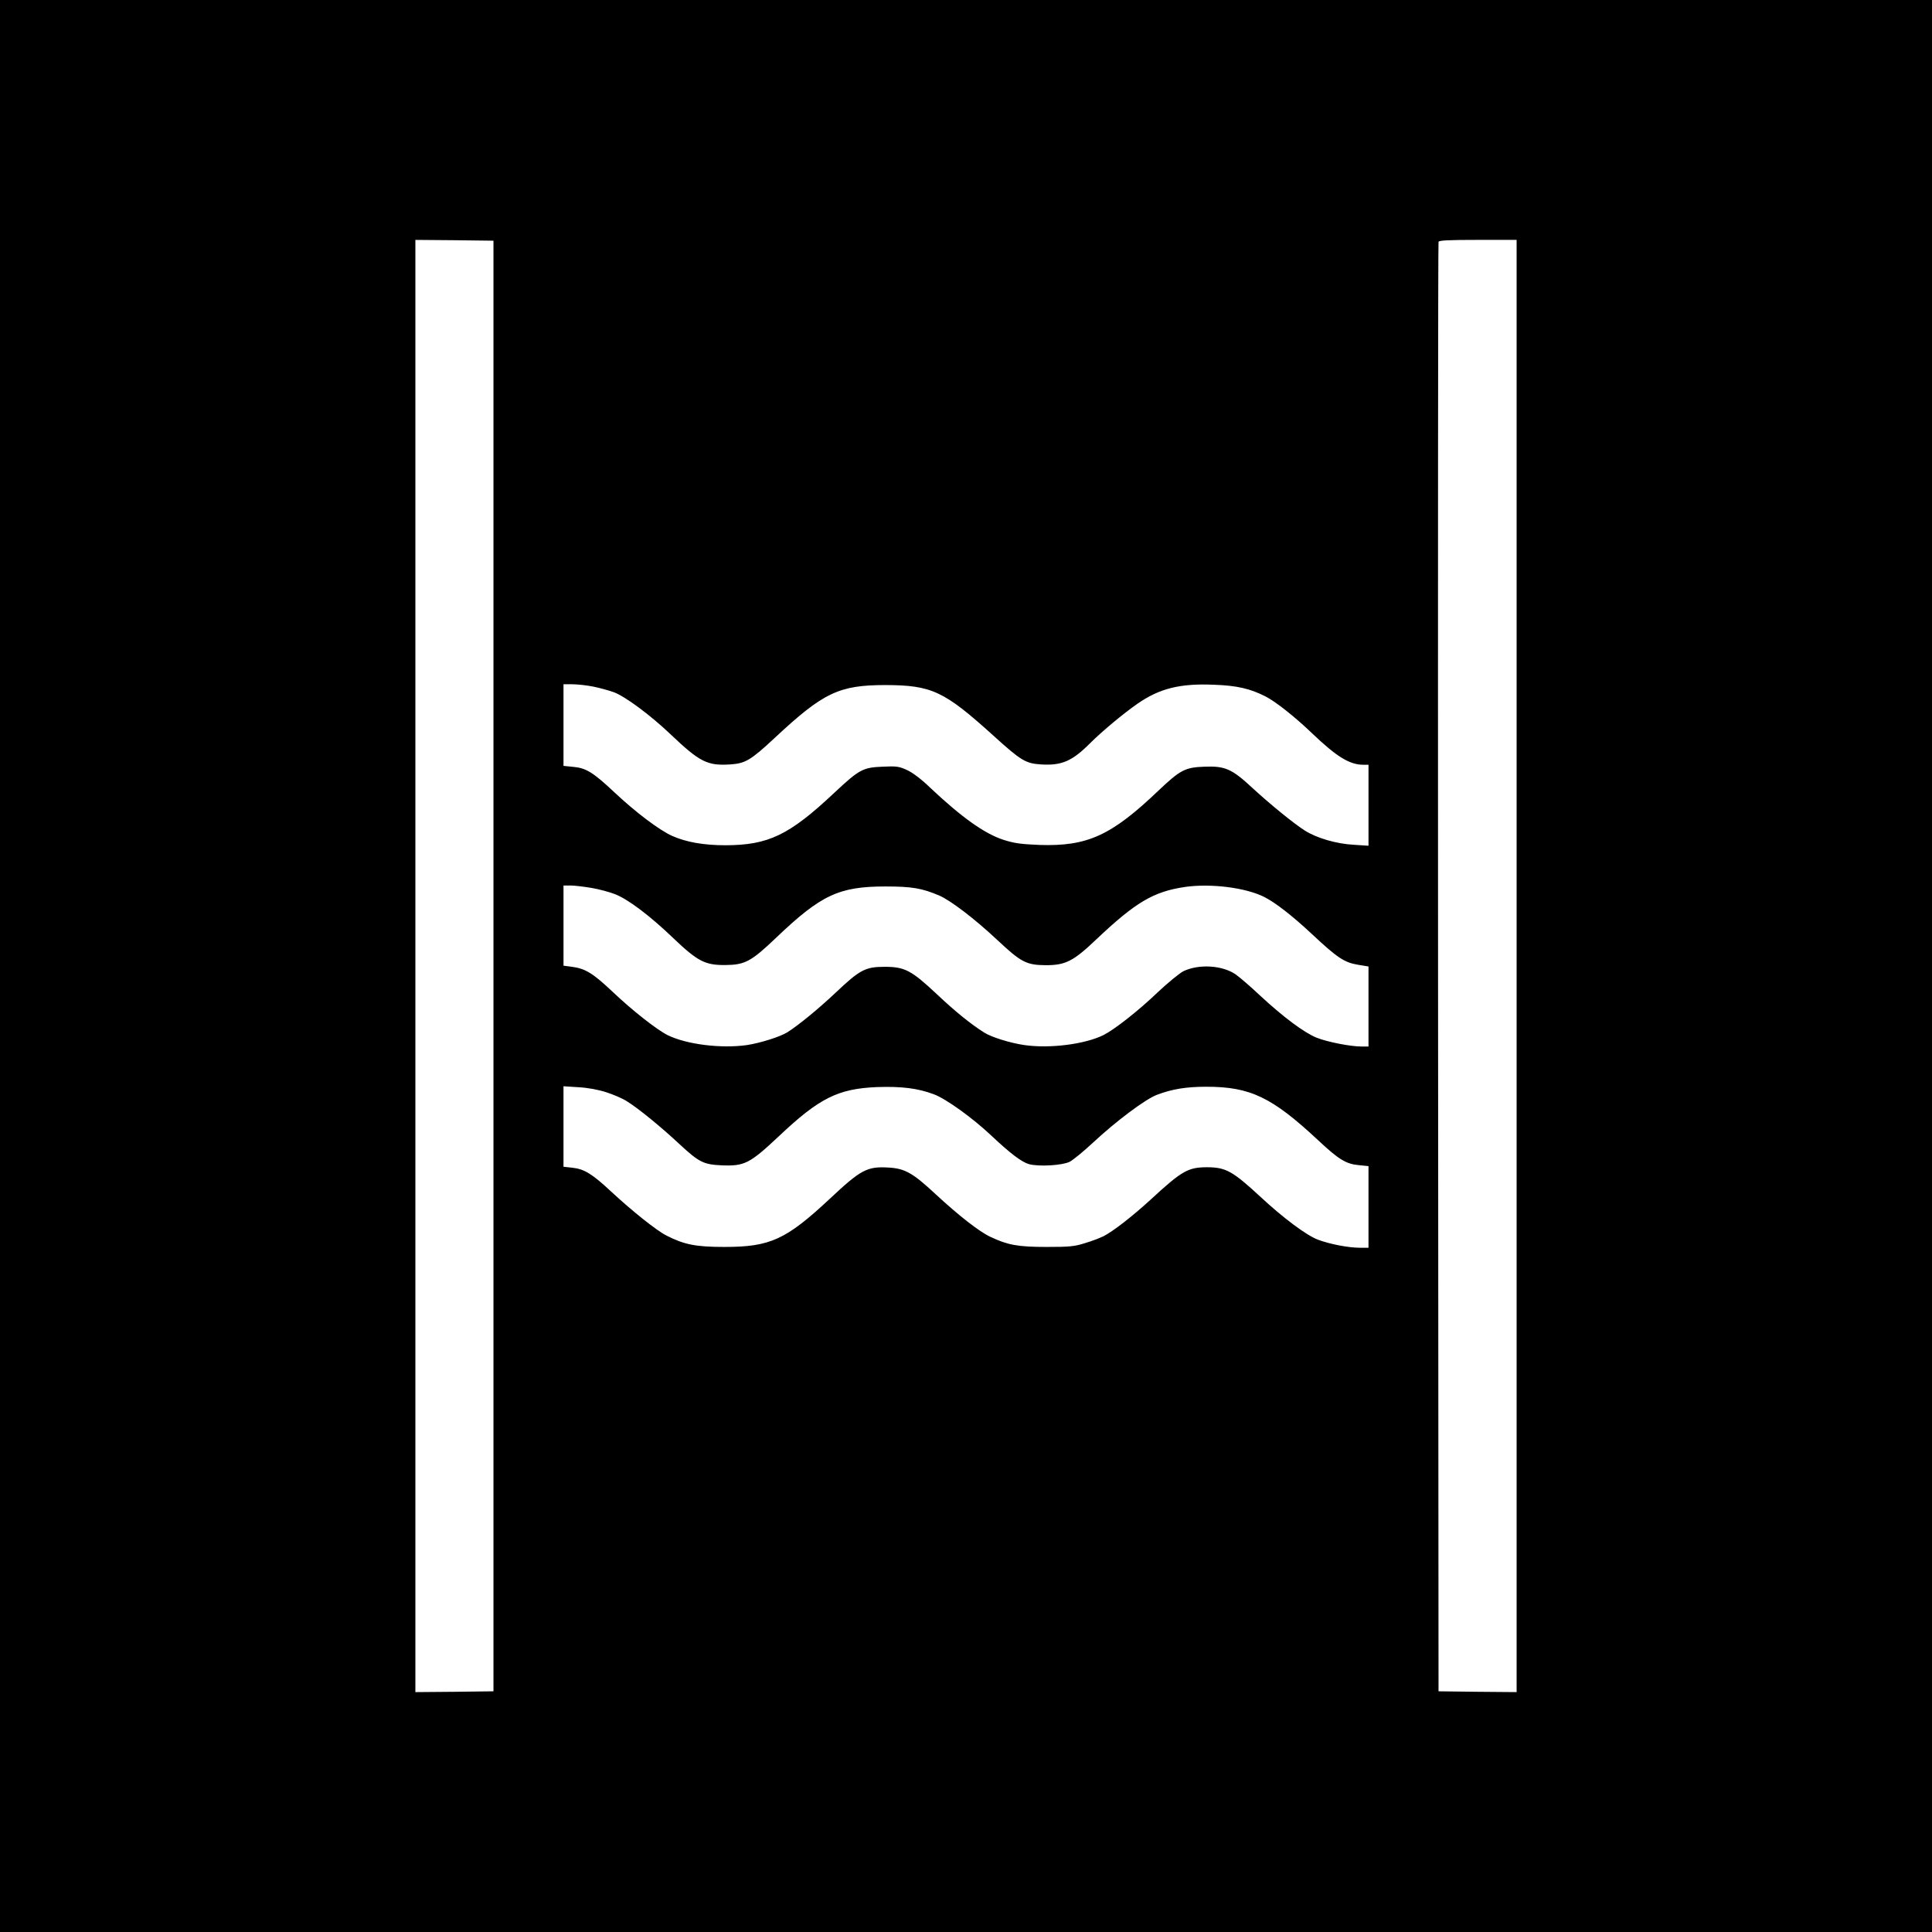 <?xml version="1.0" standalone="no"?>
<!DOCTYPE svg PUBLIC "-//W3C//DTD SVG 20010904//EN"
 "http://www.w3.org/TR/2001/REC-SVG-20010904/DTD/svg10.dtd">
<svg version="1.0" xmlns="http://www.w3.org/2000/svg"
 width="1200pt" height="1200pt" viewBox="0 0 1200 1200"
 preserveAspectRatio="xMidYMid meet">
<g transform="translate(0,1200) scale(0.1,-0.1)"
fill="#000000" stroke="none">
<path d="M0 6000 l0 -6000 6000 0 6000 0 0 6000 0 6000 -6000 0 -6000 0 0
-6000z m3065 0 l0 -4505 -242 -3 -243 -2 0 4510 0 4510 243 -2 242 -3 0 -4505z
m6355 0 l0 -4510 -242 2 -243 3 -3 4495 c-1 2472 0 4501 3 4508 3 9 62 12 245
12 l240 0 0 -4510z m-5738 1736 c40 -8 99 -24 132 -36 71 -27 226 -142 350
-260 182 -173 229 -197 371 -188 94 6 128 26 275 163 304 284 401 330 690 330
287 -1 364 -37 670 -314 171 -155 200 -173 296 -179 128 -8 193 20 304 131 76
76 210 187 295 246 137 95 264 127 475 118 142 -5 225 -24 321 -73 61 -31 183
-127 290 -230 152 -145 232 -194 317 -194 l32 0 0 -251 0 -252 -92 6 c-109 6
-230 42 -303 88 -69 44 -212 160 -325 264 -129 120 -171 138 -299 133 -120 -4
-151 -21 -284 -147 -294 -281 -443 -349 -741 -339 -117 5 -155 10 -224 32
-117 38 -260 140 -455 324 -55 53 -108 93 -143 109 -50 23 -65 25 -153 21
-122 -5 -144 -17 -301 -164 -279 -262 -408 -323 -673 -324 -135 0 -244 19
-332 58 -80 36 -226 146 -359 271 -132 124 -176 151 -256 158 l-60 6 0 253 0
254 54 0 c30 0 87 -6 128 -14z m-8 -1251 c47 -8 114 -26 149 -40 81 -33 213
-132 359 -272 152 -145 198 -168 323 -167 121 1 160 21 315 169 280 267 391
319 680 319 164 0 227 -11 333 -56 72 -31 221 -145 361 -276 148 -139 181
-156 301 -157 123 0 171 24 313 159 245 232 356 298 552 327 161 23 378 -4
494 -63 67 -34 172 -115 295 -230 157 -147 201 -176 284 -190 l67 -11 0 -248
0 -249 -44 0 c-69 0 -211 28 -279 55 -78 32 -204 126 -350 261 -61 58 -132
118 -155 134 -84 55 -226 63 -321 18 -24 -12 -96 -71 -160 -131 -121 -116
-268 -231 -337 -266 -116 -57 -333 -85 -492 -62 -89 13 -203 49 -248 77 -83
52 -183 133 -294 238 -159 149 -200 171 -325 171 -120 0 -154 -18 -304 -160
-107 -101 -229 -201 -301 -247 -46 -28 -166 -66 -250 -79 -161 -23 -377 4
-494 62 -69 35 -220 154 -340 268 -123 116 -170 145 -253 156 l-53 7 0 249 0
249 44 0 c24 0 82 -7 130 -15z m91 -1269 c44 -14 103 -39 130 -57 71 -44 214
-161 326 -266 121 -112 149 -126 260 -131 143 -6 175 10 357 181 252 238 368
295 610 305 151 5 252 -7 353 -45 75 -28 241 -147 359 -259 116 -109 186 -162
232 -175 62 -16 205 -8 252 15 21 11 86 64 145 119 144 134 324 269 397 297
96 36 182 50 307 50 273 0 408 -65 695 -333 127 -119 173 -147 252 -154 l60
-6 0 -253 0 -254 -54 0 c-70 0 -185 22 -260 50 -71 27 -214 133 -360 269 -170
157 -212 180 -326 181 -120 0 -157 -20 -353 -201 -116 -106 -232 -196 -292
-227 -22 -11 -74 -31 -115 -43 -66 -21 -95 -24 -240 -24 -178 0 -241 12 -347
62 -70 32 -202 136 -342 266 -142 132 -190 159 -291 165 -134 8 -172 -12 -365
-193 -273 -255 -371 -300 -655 -300 -177 0 -250 14 -361 71 -60 30 -214 153
-342 272 -119 111 -168 141 -242 149 l-55 6 0 250 0 250 93 -6 c57 -3 122 -15
172 -31z"/>
</g>
</svg>
